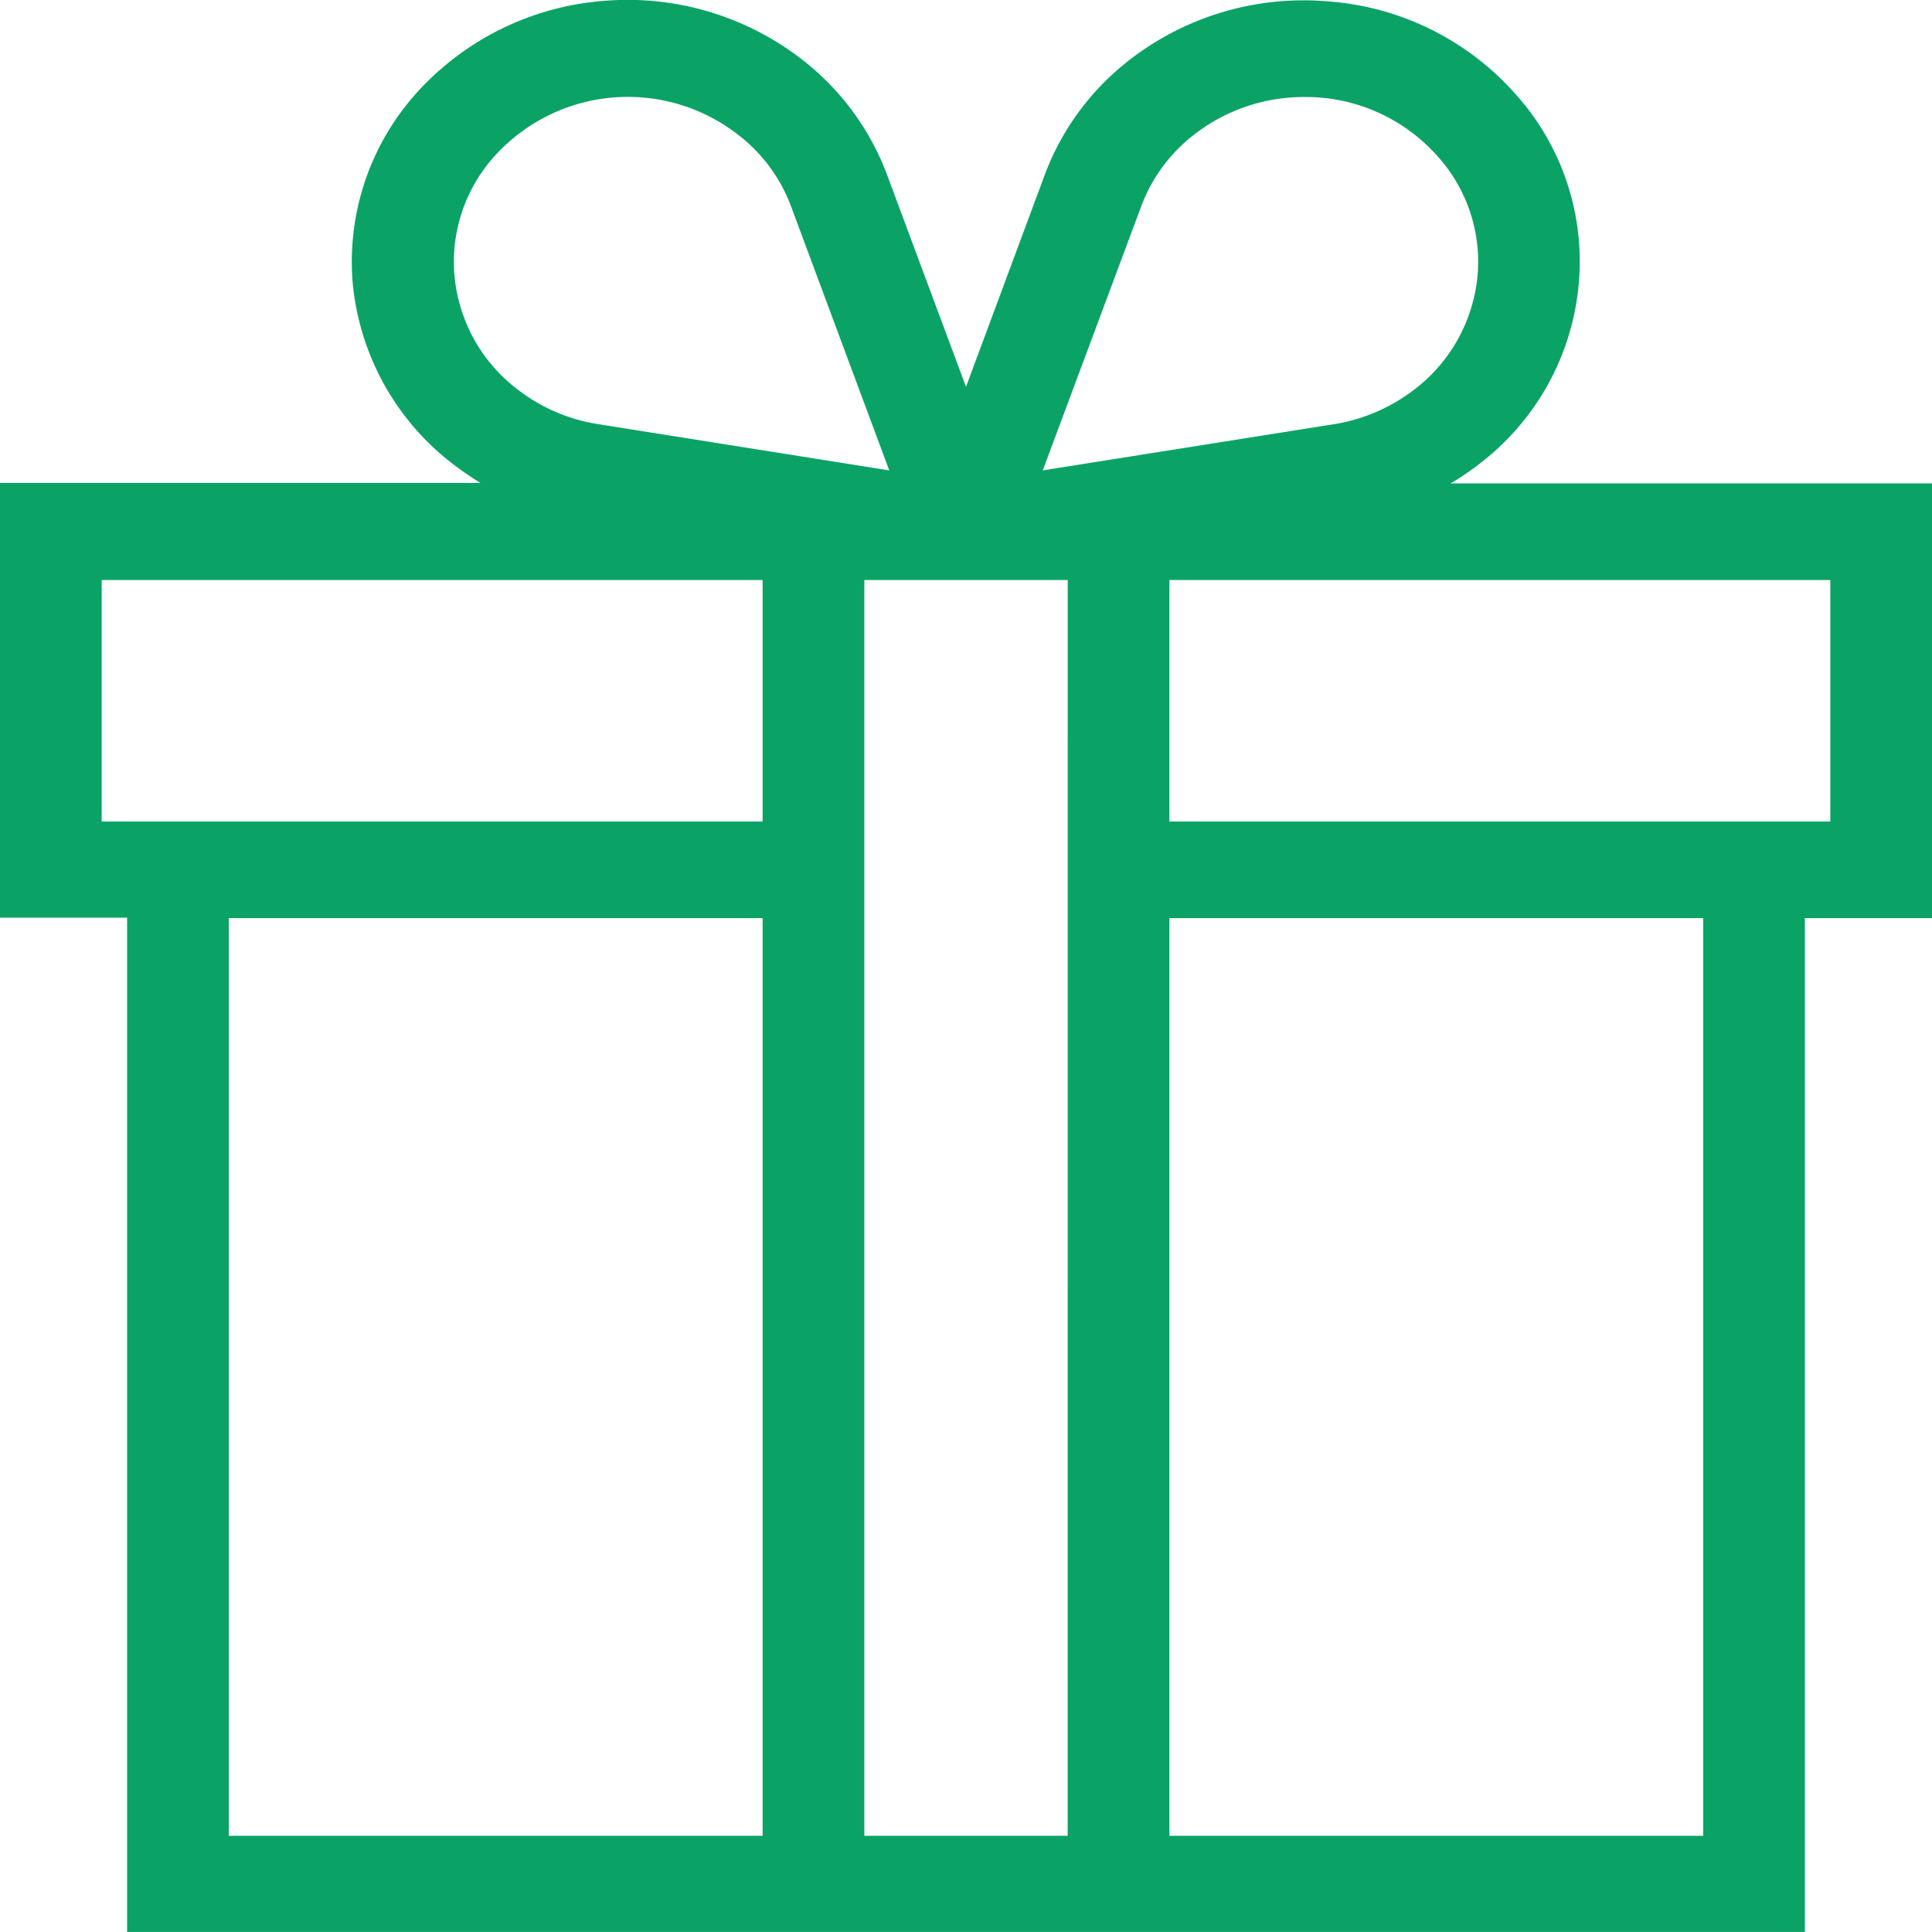 <svg xmlns="http://www.w3.org/2000/svg" width="40" height="40" viewBox="0 0 40 40">
  <g id="グループ_10452" data-name="グループ 10452" transform="translate(-3548 -1898)">
    <rect id="長方形_10328" data-name="長方形 10328" width="40" height="40" transform="translate(3548 1898)" fill="none"/>
    <path id="パス_19741" data-name="パス 19741" d="M43.674,29.56a5.274,5.274,0,0,0,2.011-3.68,5.174,5.174,0,0,0-1.316-3.95,5.736,5.736,0,0,0-3.874-1.91,5.876,5.876,0,0,0-4.158,1.25,5.39,5.39,0,0,0-1.695,2.31L33,28l-1.653-4.44a5.42,5.42,0,0,0-1.695-2.3,5.891,5.891,0,0,0-4.158-1.25,5.822,5.822,0,0,0-3.874,1.91,5.228,5.228,0,0,0-1.316,3.95,5.353,5.353,0,0,0,2.011,3.68,6.949,6.949,0,0,0,.632.44H13v9h2.632v21H50.368V39H53V30H43.032a5.518,5.518,0,0,0,.642-.44Zm-7.042-5.31a3.355,3.355,0,0,1,1.063-1.45A3.69,3.69,0,0,1,40,22c.105,0,.211,0,.316.01a3.644,3.644,0,0,1,2.442,1.21,3.261,3.261,0,0,1,.832,2.49,3.352,3.352,0,0,1-1.274,2.32,3.692,3.692,0,0,1-1.674.74l-6.053.96ZM22.411,25.71a3.261,3.261,0,0,1,.832-2.49,3.716,3.716,0,0,1,5.063-.42,3.326,3.326,0,0,1,1.063,1.44l2.042,5.49-6.042-.96a3.633,3.633,0,0,1-1.684-.74A3.331,3.331,0,0,1,22.411,25.71ZM28.789,58H17.737V39H28.789Zm0-21H15.105V32H28.789Zm6.316,21H30.895V32h4.211Zm13.158,0H37.211V39H48.263Zm2.632-26v5H37.211V32Z" transform="translate(3535 1878.009)" fill="#0aa365"/>
  </g>
</svg>
